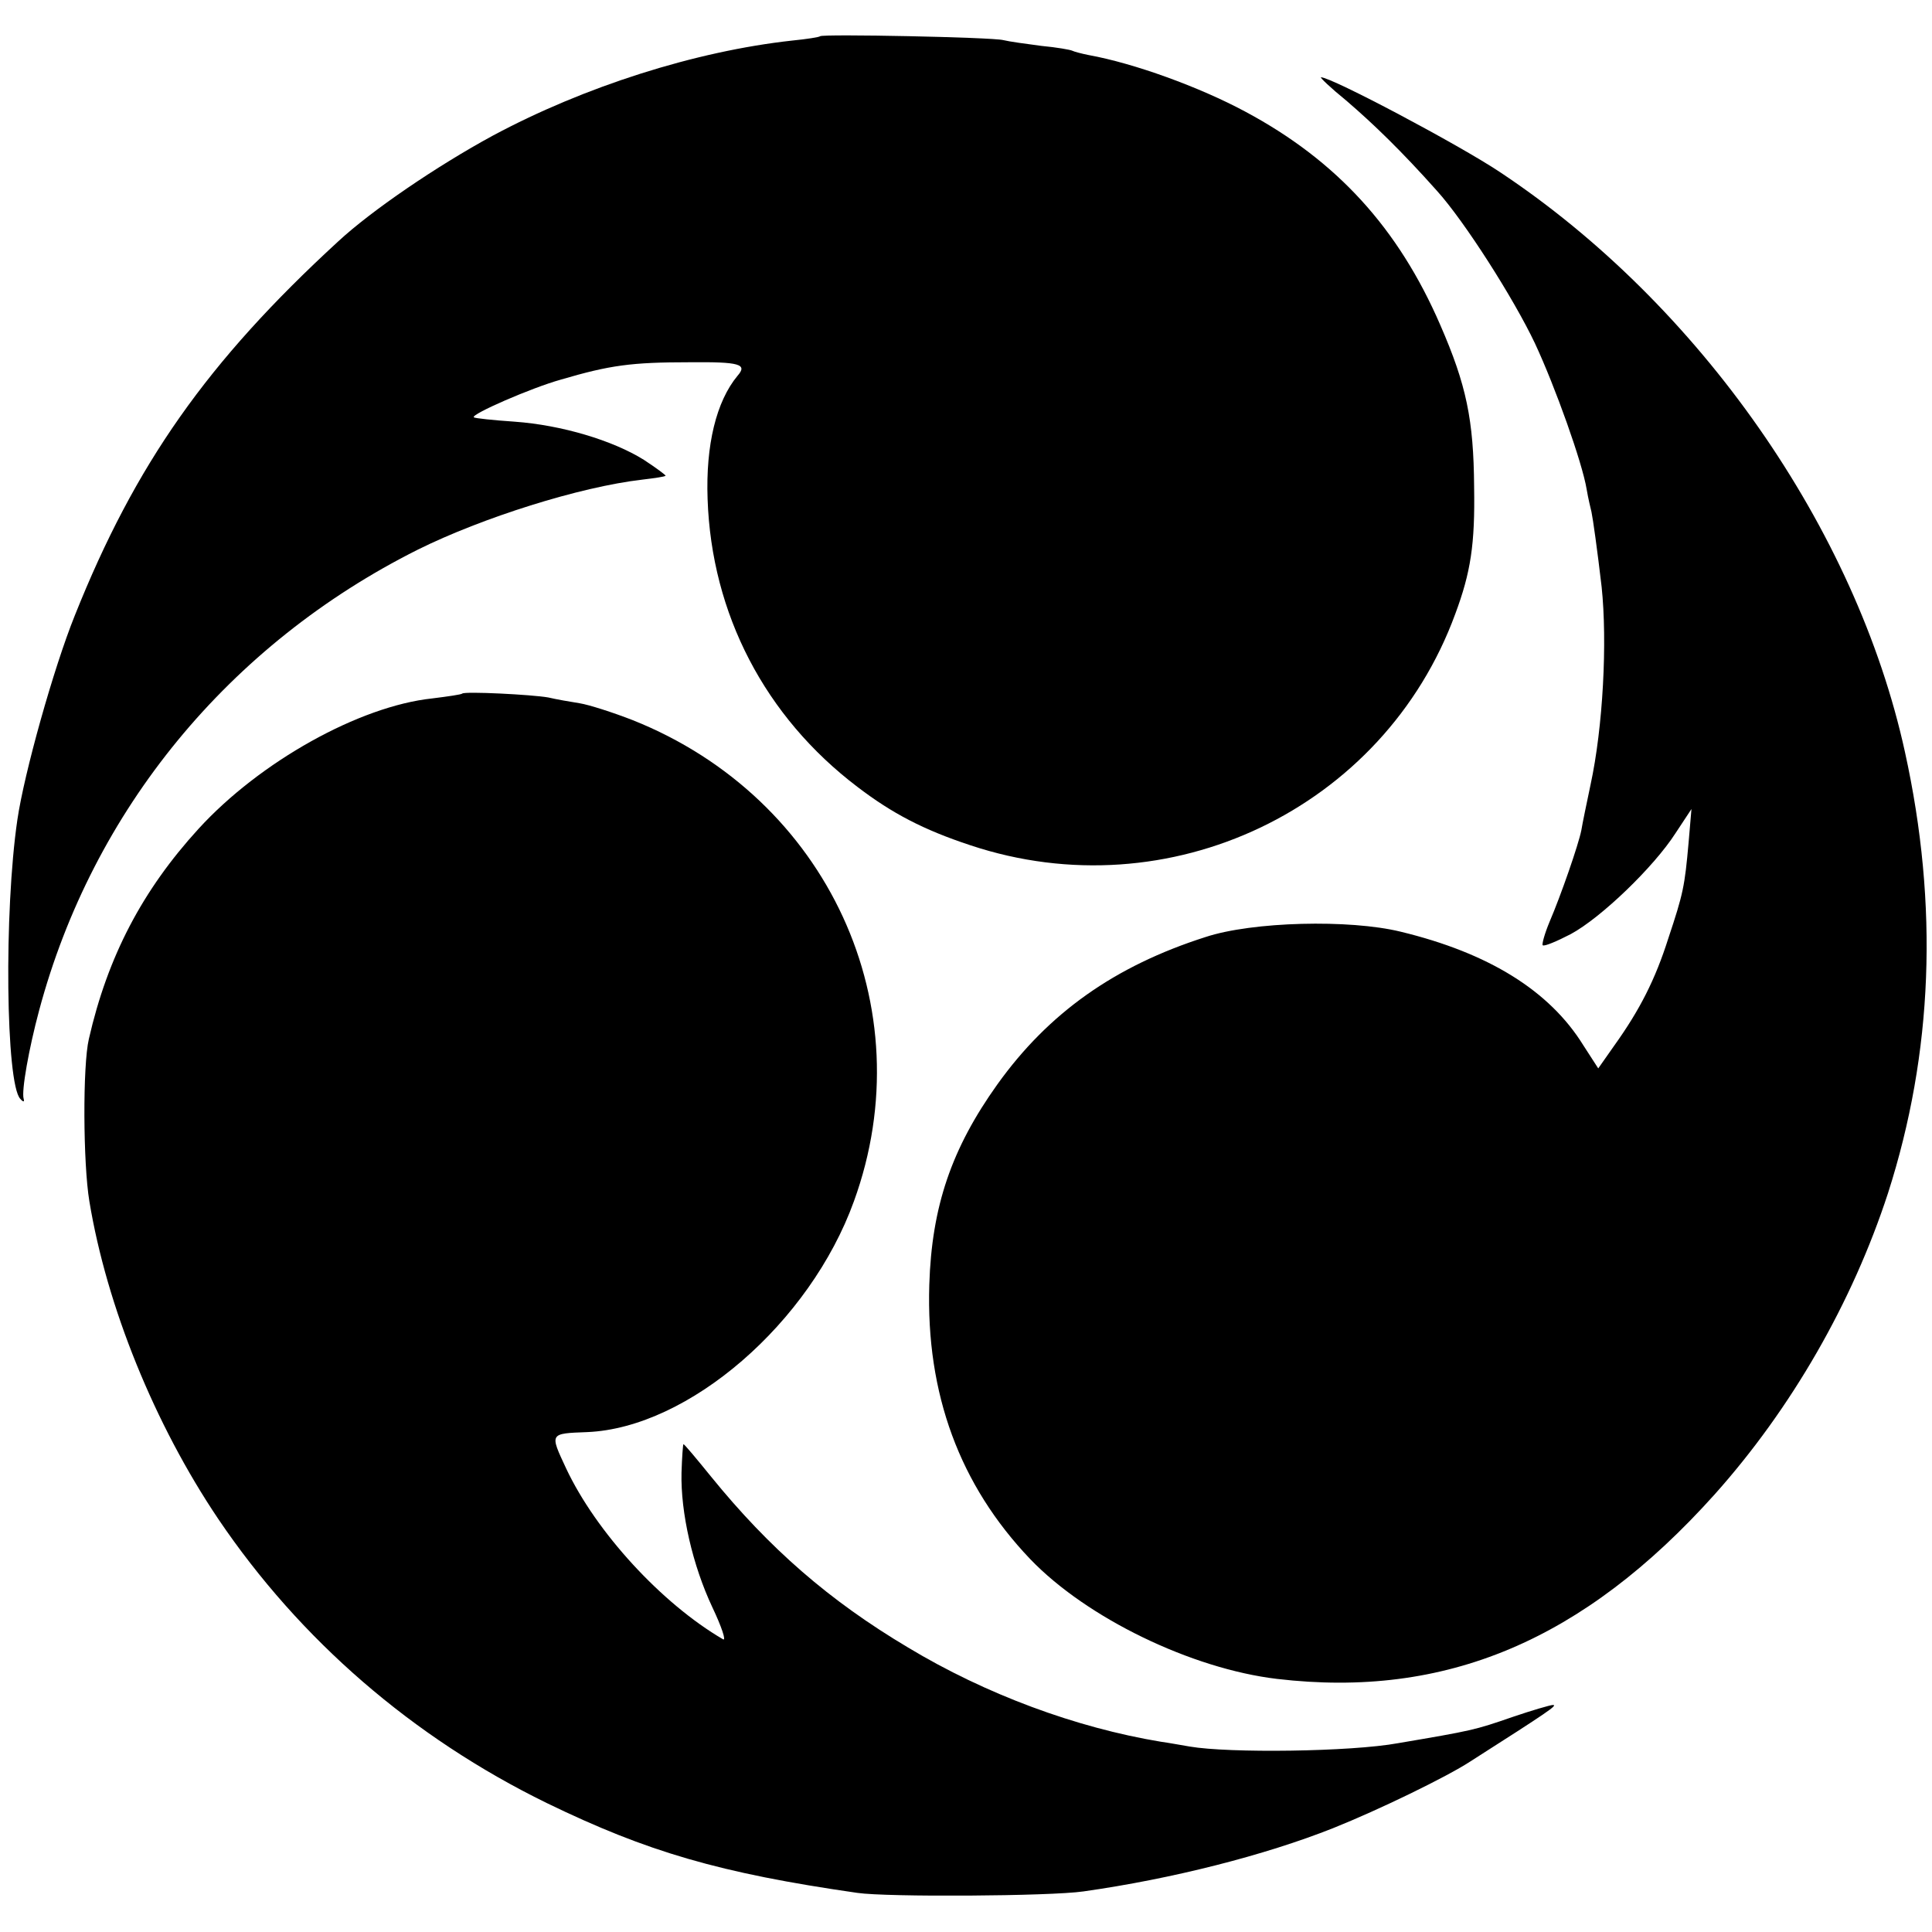 <svg version="1" xmlns="http://www.w3.org/2000/svg" width="533.333" height="533.333" viewBox="0 0 400 400"><path d="M169.8 7.5c-.2.2-2.8.6-5.8.9-20 2.2-43 9.5-62 19.7C90.4 34.4 76.9 43.6 70 50c-27.1 24.9-42 46.1-54.5 77.4-4.4 10.9-10.5 32.7-11.9 42.3-2.8 19-2.4 54.7.6 57.8.6.7.9.7.7 0-.5-1.6 1.1-10.5 3.2-18.3 11.1-41.5 39.3-75.8 78.4-95.4 13.3-6.6 33.5-13 46.5-14.5 2.5-.3 4.6-.6 4.8-.8.1-.1-1.9-1.6-4.5-3.3-6.4-4-17-7.2-26.8-7.9-4.4-.3-8.2-.7-8.4-.9-.7-.6 11.9-6.1 18-7.8 10.2-3 14.6-3.6 26.7-3.6 10.4-.1 12 .4 9.9 2.8-4.4 5.3-6.6 14.3-6.2 25.5.8 23.8 11.9 45.1 31 59.6 7.2 5.5 13.7 8.9 23.4 12.1 41.1 13.7 85.6-7.5 100.4-47.9 3.2-8.6 4.1-14.4 3.9-26.3-.1-13.9-1.6-21.1-7-33.5-8.7-20.1-21.5-34.1-40.4-44.2-9.5-5.1-23-10-32.4-11.7-1.5-.3-3-.7-3.4-.9-.4-.2-3.2-.7-6.4-1-3.1-.4-6.7-.9-7.9-1.2-2.4-.6-37.3-1.3-37.9-.8z"/><path d="M278.7 20.8c5.6 4.8 11.5 10.5 18.8 18.7 5.7 6.3 15.9 22.3 20.3 31.6 4.2 9 9.8 24.7 10.7 30.2.3 1.8.8 3.9 1 4.7.3 1.4 1.2 7.8 2.1 15.5 1.2 11.4.3 29-2.3 41-.8 3.8-1.7 8.1-1.9 9.4-.6 3-4.2 13.4-6.6 19-1 2.4-1.6 4.6-1.4 4.8.3.3 2.9-.8 5.8-2.3 6.3-3.4 17.2-13.9 21.7-20.9l3.3-5-.6 7c-.8 9-1.1 10.5-4.2 19.8-2.7 8.5-5.9 14.8-11.2 22.2l-3.3 4.7-3.1-4.8c-7-11.3-19.6-19.1-37.8-23.5-10.6-2.6-30.7-2.1-40.4 1.1-18.8 6-32.5 15.7-43.1 30.5-9.5 13.3-13.6 25.3-14.1 41.5-.7 22.6 6.3 41.5 20.9 56.8 11.7 12.2 33.4 22.7 51.1 24.8 34.9 4.1 63.4-7.9 90.6-38.2 15.9-17.8 28.5-39.7 35.9-62.4 9.3-29 10.5-59.5 3.5-91.3-10.1-46.2-42.6-92.7-83.9-120.1-8.4-5.6-34.8-19.6-37-19.6-.3 0 2 2.2 5.2 4.8z"/><path d="M95.7 143.6c-.2.2-3 .6-6.2 1-15.1 1.6-35.7 13.1-48.4 27-11.6 12.7-18.8 26.4-22.7 43.5-1.3 5.5-1.2 25.8.1 33.6 3.6 21.8 13.5 46.2 26.7 65.8 16.9 25 40.2 45.2 68 58.8 20.8 10.1 35.8 14.5 64.3 18.6 6.1.9 39.9.7 46.8-.3 18.4-2.6 37.6-7.5 51.7-13.1 9.5-3.8 23.5-10.6 28.4-13.8 16.3-10.4 18.2-11.7 17.1-11.7-.5 0-4.3 1.1-8.4 2.5-7.8 2.7-8.3 2.8-23.6 5.4-9.8 1.8-35.1 2.1-43.2.7-1.8-.3-4.5-.8-6-1-17.5-2.9-36.2-9.8-52.3-19.5-16.3-9.7-28.7-20.5-40.8-35.4-3-3.7-5.5-6.7-5.7-6.7-.1 0-.3 2.7-.4 5.9-.2 8.3 2.3 19.2 6.4 27.9 1.9 4 2.9 7 2.2 6.6-12.7-7.4-26.3-22.2-32.5-35.4-3.4-7.3-3.5-7.2 4.4-7.5 21-.9 46.1-22.6 55.2-47.8 14.6-40.2-5.4-83.5-45.8-99.6-4.1-1.6-9.1-3.2-11-3.5-1.9-.3-4.8-.8-6.5-1.2-3.4-.6-17.3-1.3-17.8-.8z"/></svg>